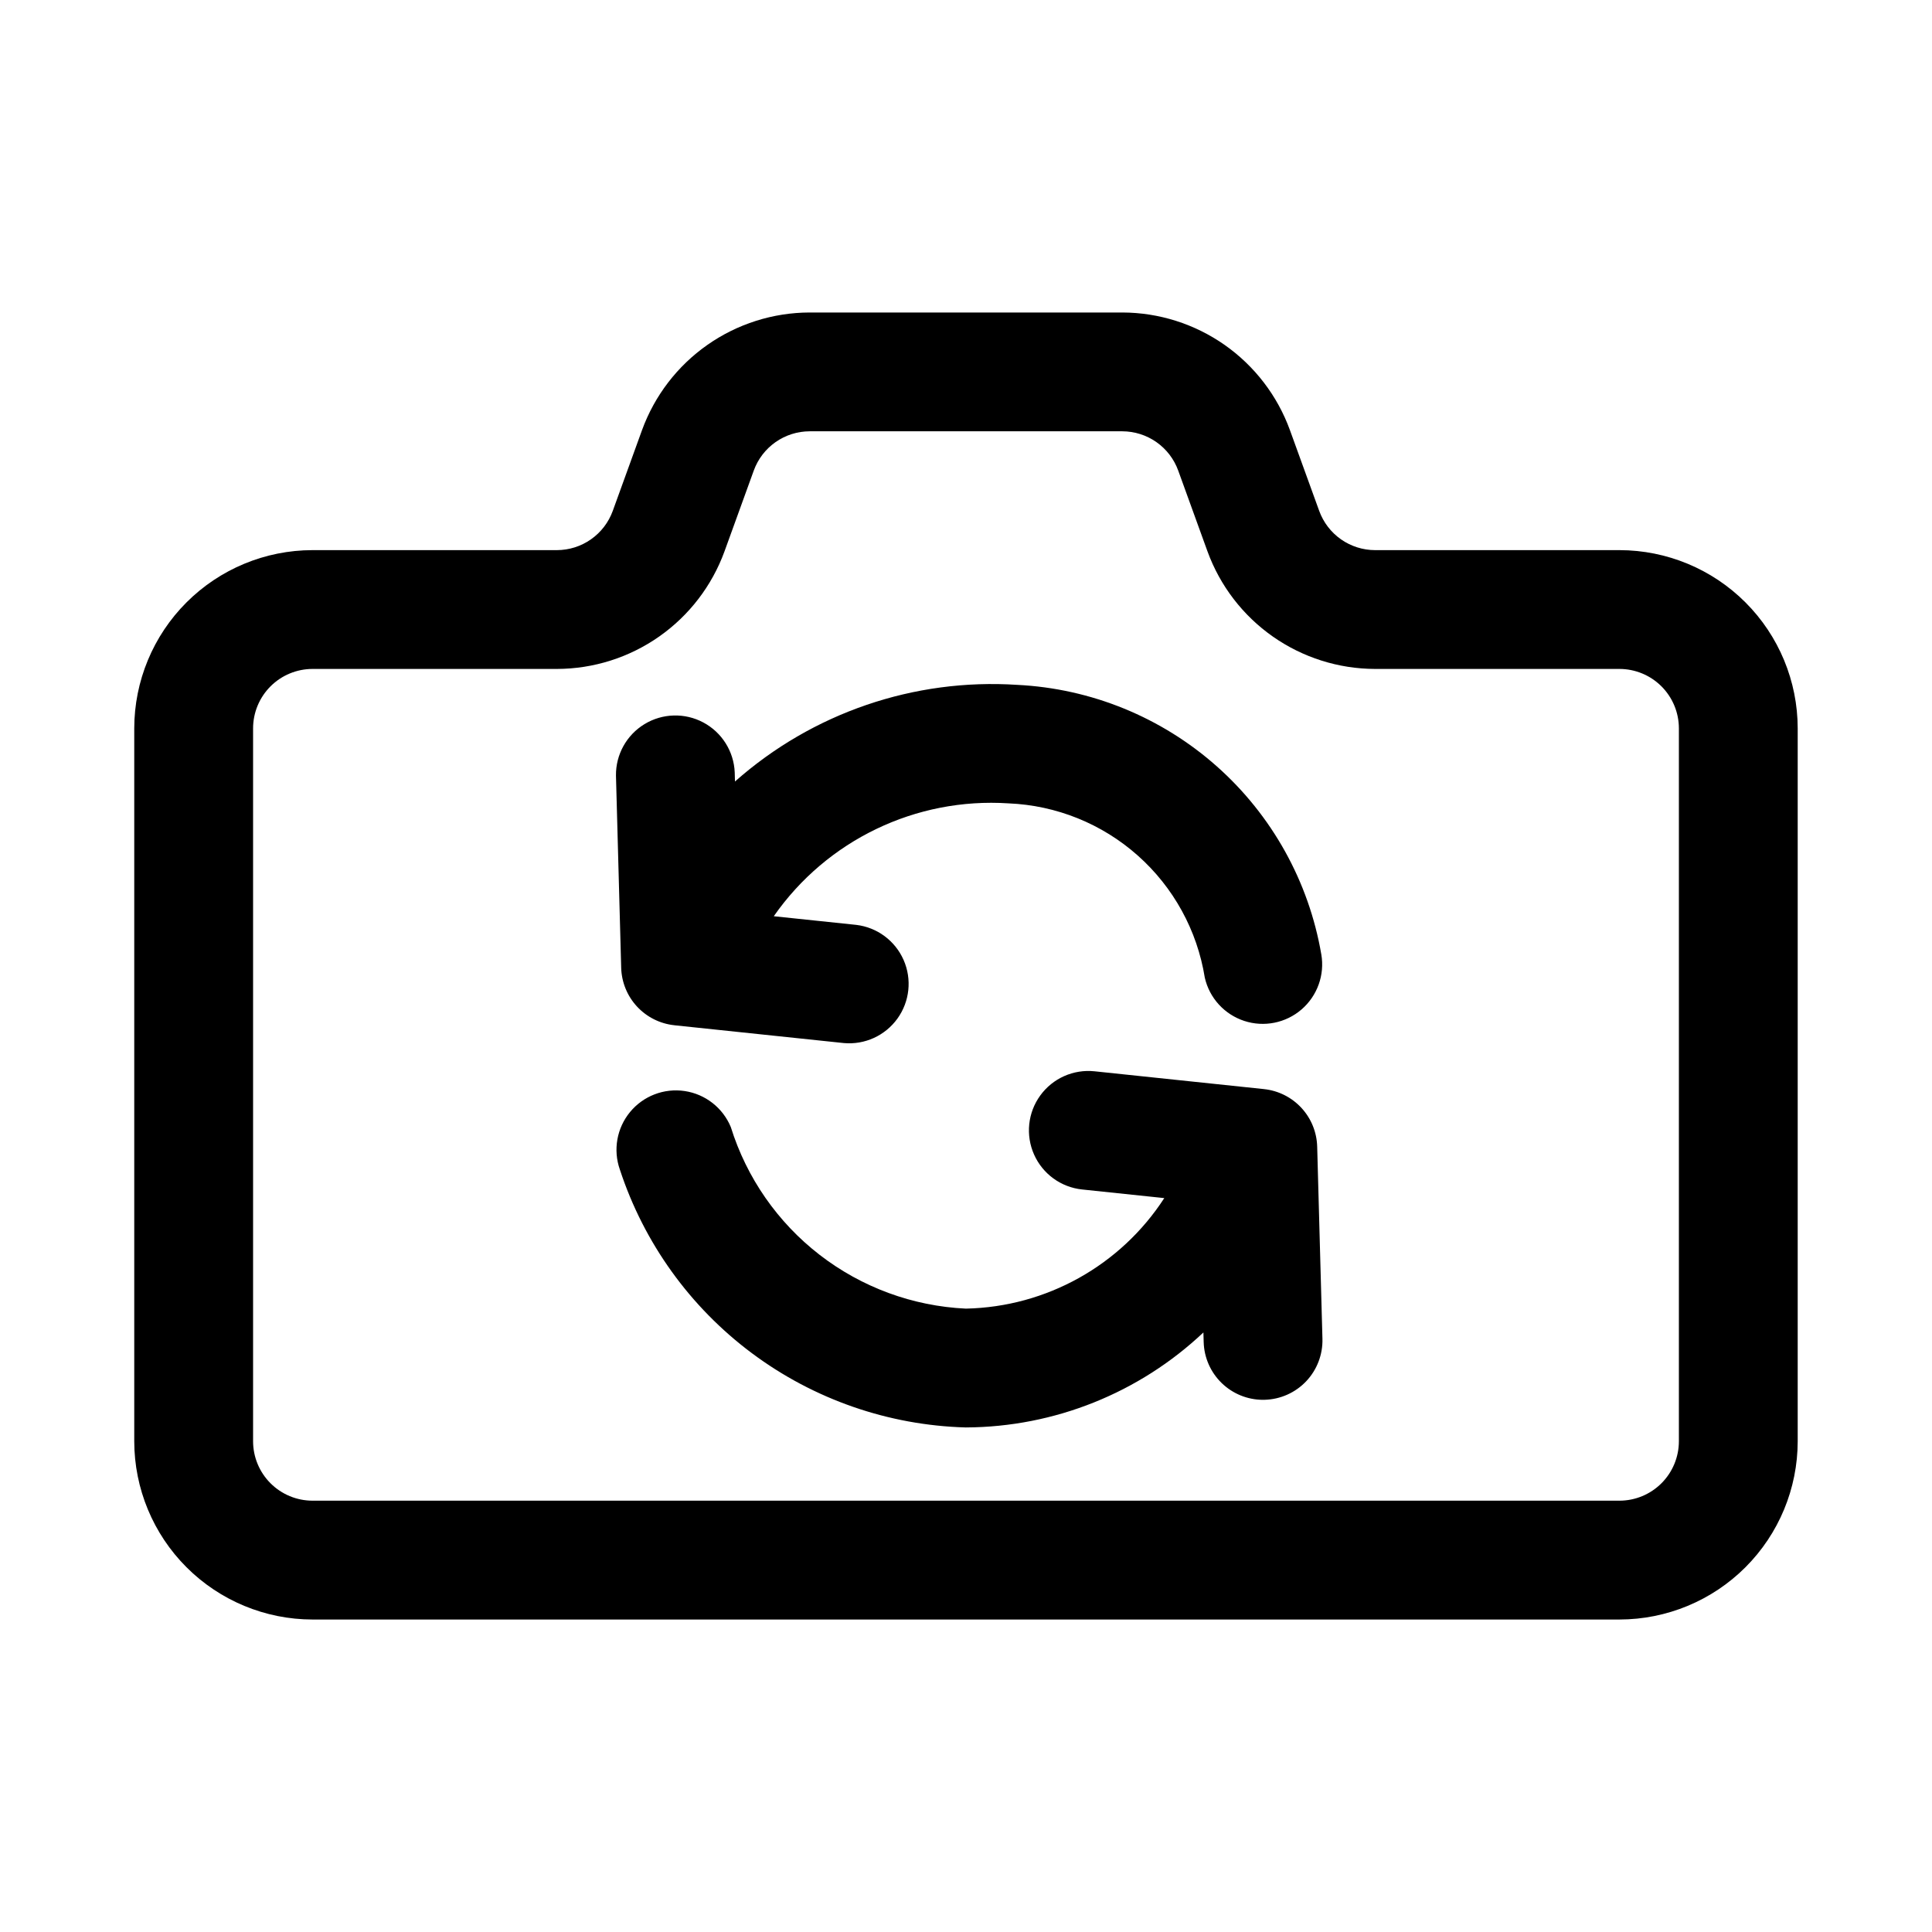 <?xml version="1.0" encoding="UTF-8"?>
<!-- Uploaded to: SVG Repo, www.svgrepo.com, Generator: SVG Repo Mixer Tools -->
<svg fill="#000000" width="800px" height="800px" version="1.1" viewBox="144 144 512 512" xmlns="http://www.w3.org/2000/svg">
 <g>
  <path d="m573.18 289.79h-64.777c-3.234-0.004-6.387-1.008-9.035-2.863-2.644-1.859-4.656-4.488-5.762-7.527l-7.766-21.426c-3.32-9.117-9.363-16.996-17.305-22.57-7.945-5.57-17.41-8.57-27.113-8.59h-82.855c-9.703 0.02-19.164 3.019-27.109 8.59-7.945 5.57-13.984 13.445-17.309 22.562l-7.766 21.441c-1.105 3.035-3.117 5.664-5.766 7.519-2.644 1.859-5.797 2.859-9.031 2.863h-64.777c-12.52 0.016-24.527 4.996-33.383 13.852-8.855 8.852-13.836 20.859-13.848 33.383v188.93c0.012 12.523 4.992 24.531 13.848 33.383 8.855 8.855 20.863 13.836 33.383 13.852h346.37c12.523-0.016 24.527-4.996 33.383-13.852 8.855-8.852 13.836-20.859 13.848-33.383v-188.93c-0.012-12.523-4.992-24.531-13.848-33.383-8.855-8.855-20.859-13.836-33.383-13.852zm15.742 236.16c-0.004 4.176-1.664 8.176-4.617 11.129-2.949 2.949-6.953 4.613-11.125 4.617h-346.37c-4.172-0.004-8.176-1.668-11.125-4.617-2.953-2.953-4.613-6.953-4.617-11.129v-188.93c0.004-4.176 1.664-8.176 4.617-11.129 2.949-2.949 6.953-4.609 11.125-4.617h64.777c9.699-0.02 19.16-3.016 27.105-8.59 7.941-5.57 13.98-13.445 17.305-22.559l7.766-21.441c1.105-3.039 3.117-5.664 5.766-7.523 2.648-1.859 5.805-2.856 9.039-2.863h82.855c3.238 0.008 6.394 1.008 9.043 2.867s4.66 4.484 5.766 7.527l7.762 21.426c3.32 9.117 9.363 16.992 17.305 22.566 7.941 5.57 17.406 8.57 27.105 8.59h64.777c4.172 0.008 8.176 1.668 11.125 4.617 2.953 2.953 4.613 6.953 4.617 11.129z"/>
  <path d="m494.16 396.91c0.938 5.445-1.047 10.984-5.231 14.598-4.18 3.609-9.949 4.766-15.199 3.043s-9.215-6.07-10.445-11.457c-2.012-12.52-8.289-23.957-17.77-32.375-9.477-8.418-21.574-13.301-34.242-13.82-24.547-1.613-48.145 9.734-62.215 29.91l21.863 2.293c5.531 0.664 10.301 4.199 12.543 9.301 2.242 5.102 1.621 11.004-1.633 15.527-3.254 4.523-8.652 6.992-14.203 6.492l-44.918-4.719v-0.004c-3.793-0.398-7.312-2.164-9.906-4.965-2.59-2.801-4.078-6.449-4.184-10.262l-1.383-50.938c-0.066-5.566 2.812-10.75 7.57-13.641 4.758-2.887 10.688-3.051 15.594-0.426 4.91 2.625 8.066 7.644 8.309 13.203l0.066 2.438c20.523-18.188 47.469-27.41 74.832-25.613 19.547 0.969 38.18 8.574 52.82 21.555 14.645 12.984 24.426 30.57 27.73 49.859z"/>
  <path d="m494.46 498.79c0.113 4.176-1.434 8.223-4.305 11.258-2.871 3.031-6.828 4.797-11.004 4.91l-0.438 0.008c-4.098 0-8.035-1.602-10.973-4.461s-4.644-6.754-4.754-10.852l-0.07-2.539c-17.016 16.055-39.492 25.055-62.883 25.172h-0.148c-20.445-0.574-40.215-7.441-56.613-19.668-16.395-12.23-28.617-29.219-34.996-48.652-1.844-5.211-0.82-11.008 2.695-15.27 3.516-4.266 9.012-6.375 14.477-5.559 5.469 0.816 10.105 4.438 12.223 9.543 4.188 13.438 12.41 25.266 23.547 33.871 11.141 8.609 24.656 13.582 38.715 14.246h0.102c21.273-0.465 40.938-11.434 52.512-29.289l-21.77-2.285c-5.594-0.586-10.453-4.113-12.738-9.254-2.289-5.141-1.664-11.109 1.645-15.66 3.305-4.551 8.789-6.992 14.383-6.406l44.91 4.719v0.004c3.797 0.398 7.316 2.164 9.906 4.965 2.594 2.801 4.078 6.449 4.184 10.262z"/>
 </g>
</svg>